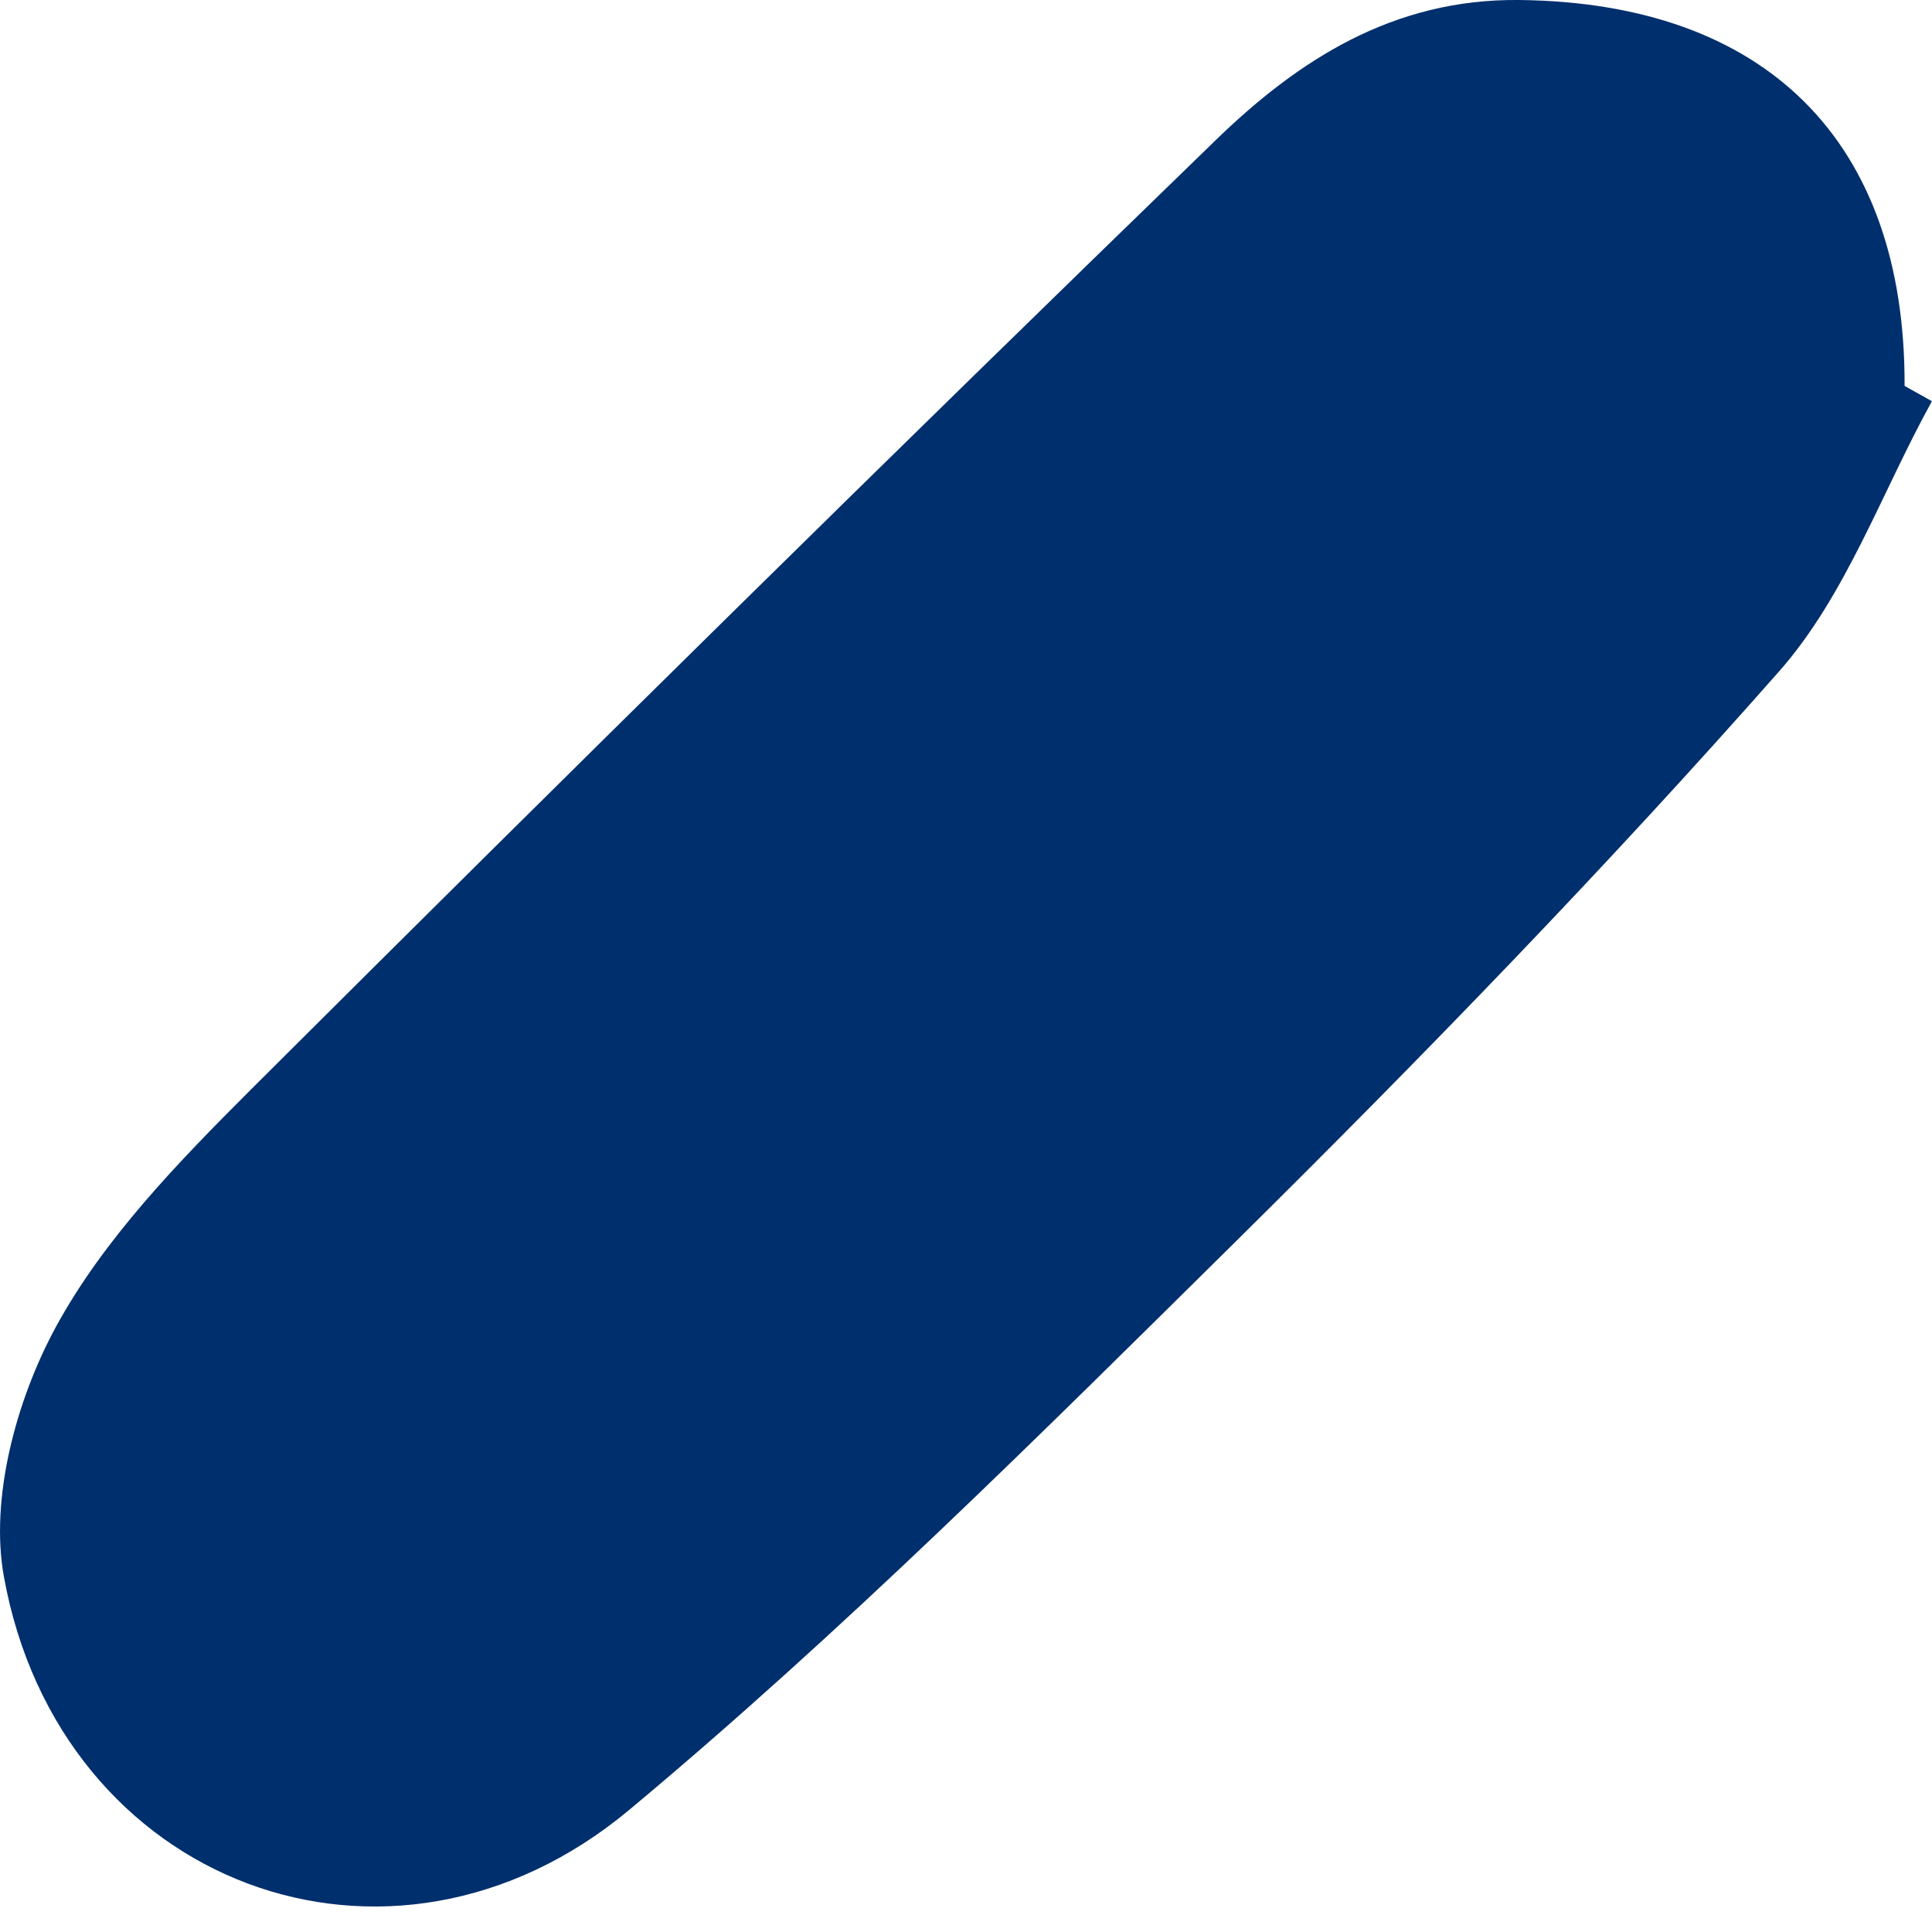 <?xml version="1.0" encoding="UTF-8"?> <svg xmlns="http://www.w3.org/2000/svg" width="32" height="32" viewBox="0 0 32 32" fill="none"> <path d="M31.996 6.65C31.166 8.154 30.576 9.864 29.466 11.122C26.593 14.381 23.562 17.503 20.471 20.56C17.207 23.785 13.943 27.04 10.425 29.975C6.46 33.285 0.987 31.211 0.065 26.117C-0.171 24.822 0.268 23.197 0.913 22.001C1.71 20.526 2.952 19.25 4.158 18.044C9.447 12.77 14.769 7.525 20.132 2.325C21.5 0.997 23.071 -0.022 25.162 0C29.234 0.044 31.561 2.325 31.546 6.392C31.698 6.477 31.849 6.562 32 6.646L31.996 6.65Z" fill="#002F6D"></path> </svg> 